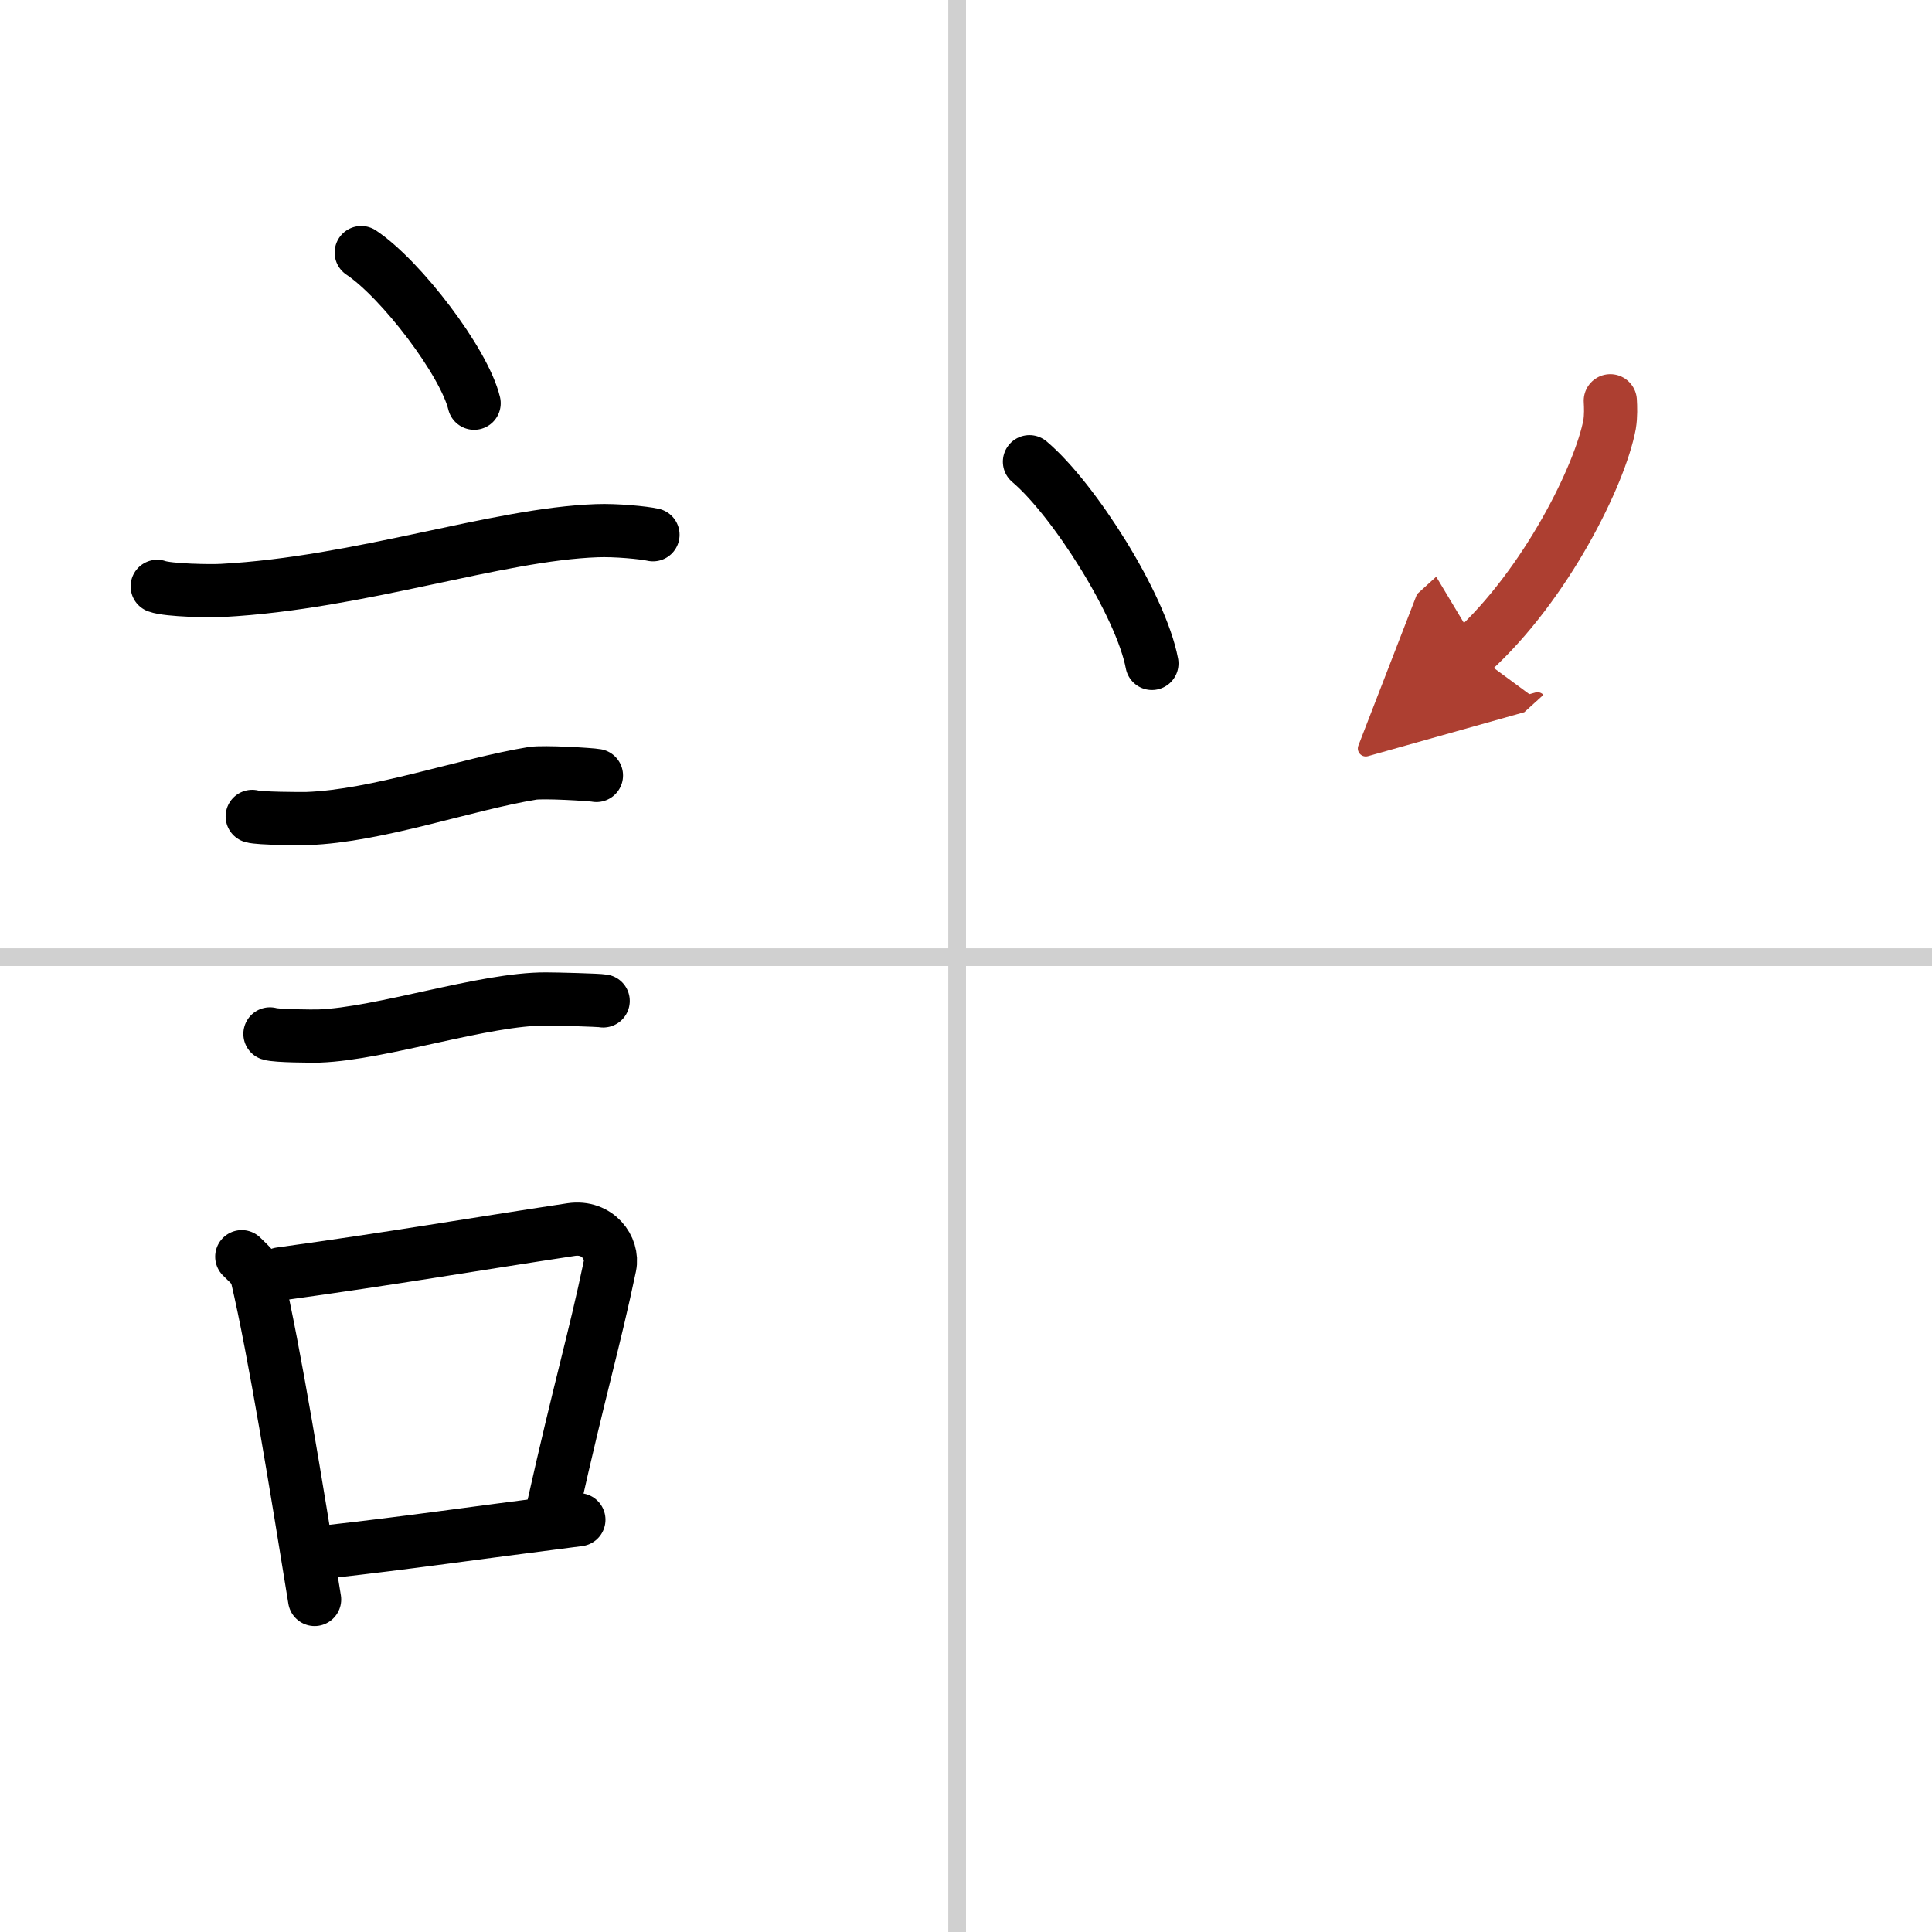 <svg width="400" height="400" viewBox="0 0 109 109" xmlns="http://www.w3.org/2000/svg"><defs><marker id="a" markerWidth="4" orient="auto" refX="1" refY="5" viewBox="0 0 10 10"><polyline points="0 0 10 5 0 10 1 5" fill="#ad3f31" stroke="#ad3f31"/></marker></defs><g fill="none" stroke="#000" stroke-linecap="round" stroke-linejoin="round" stroke-width="3"><rect width="100%" height="100%" fill="#fff" stroke="#fff"/><line x1="54" x2="54" y2="109" stroke="#d0d0d0" stroke-width="1"/><line x2="109" y1="54" y2="54" stroke="#d0d0d0" stroke-width="1"/><path d="m20.38 14.25c2.25 1.5 5.81 6.17 6.37 8.5"/><path d="m8.87 33.08c0.63 0.23 3.04 0.27 3.67 0.23 7.8-0.42 15.47-3.17 21.14-3.37 1.05-0.04 2.64 0.11 3.16 0.23"/><path d="m14.23 46.06c0.38 0.12 2.71 0.13 3.1 0.12 3.97-0.14 8.92-1.93 12.71-2.55 0.63-0.1 3.29 0.06 3.61 0.12"/><path d="m15.23 58.33c0.34 0.12 2.42 0.13 2.77 0.12 3.55-0.13 9.32-2.11 12.81-2.09 0.57 0 2.94 0.06 3.22 0.11"/><path d="m13.64 70.9c0.35 0.36 0.75 0.65 0.86 1.13 0.99 4.21 2.25 12.04 3.25 18.21"/><path d="m15.81 71.87c6.44-0.89 10.48-1.6 16.42-2.5 1.49-0.22 2.39 1.04 2.18 2.06-0.89 4.25-1.66 6.72-3.24 13.78"/><path d="m18.47 87.55c4.8-0.54 7.6-0.97 14.19-1.81"/><path d="m58.08 26.05c2.5 2.11 6.29 8.09 6.91 11.38"/><path d="m90.85 22.61c0.02 0.33 0.04 0.86-0.04 1.34-0.53 2.83-3.58 9.03-7.76 12.83" marker-end="url(#a)" stroke="#ad3f31"/></g></svg>

